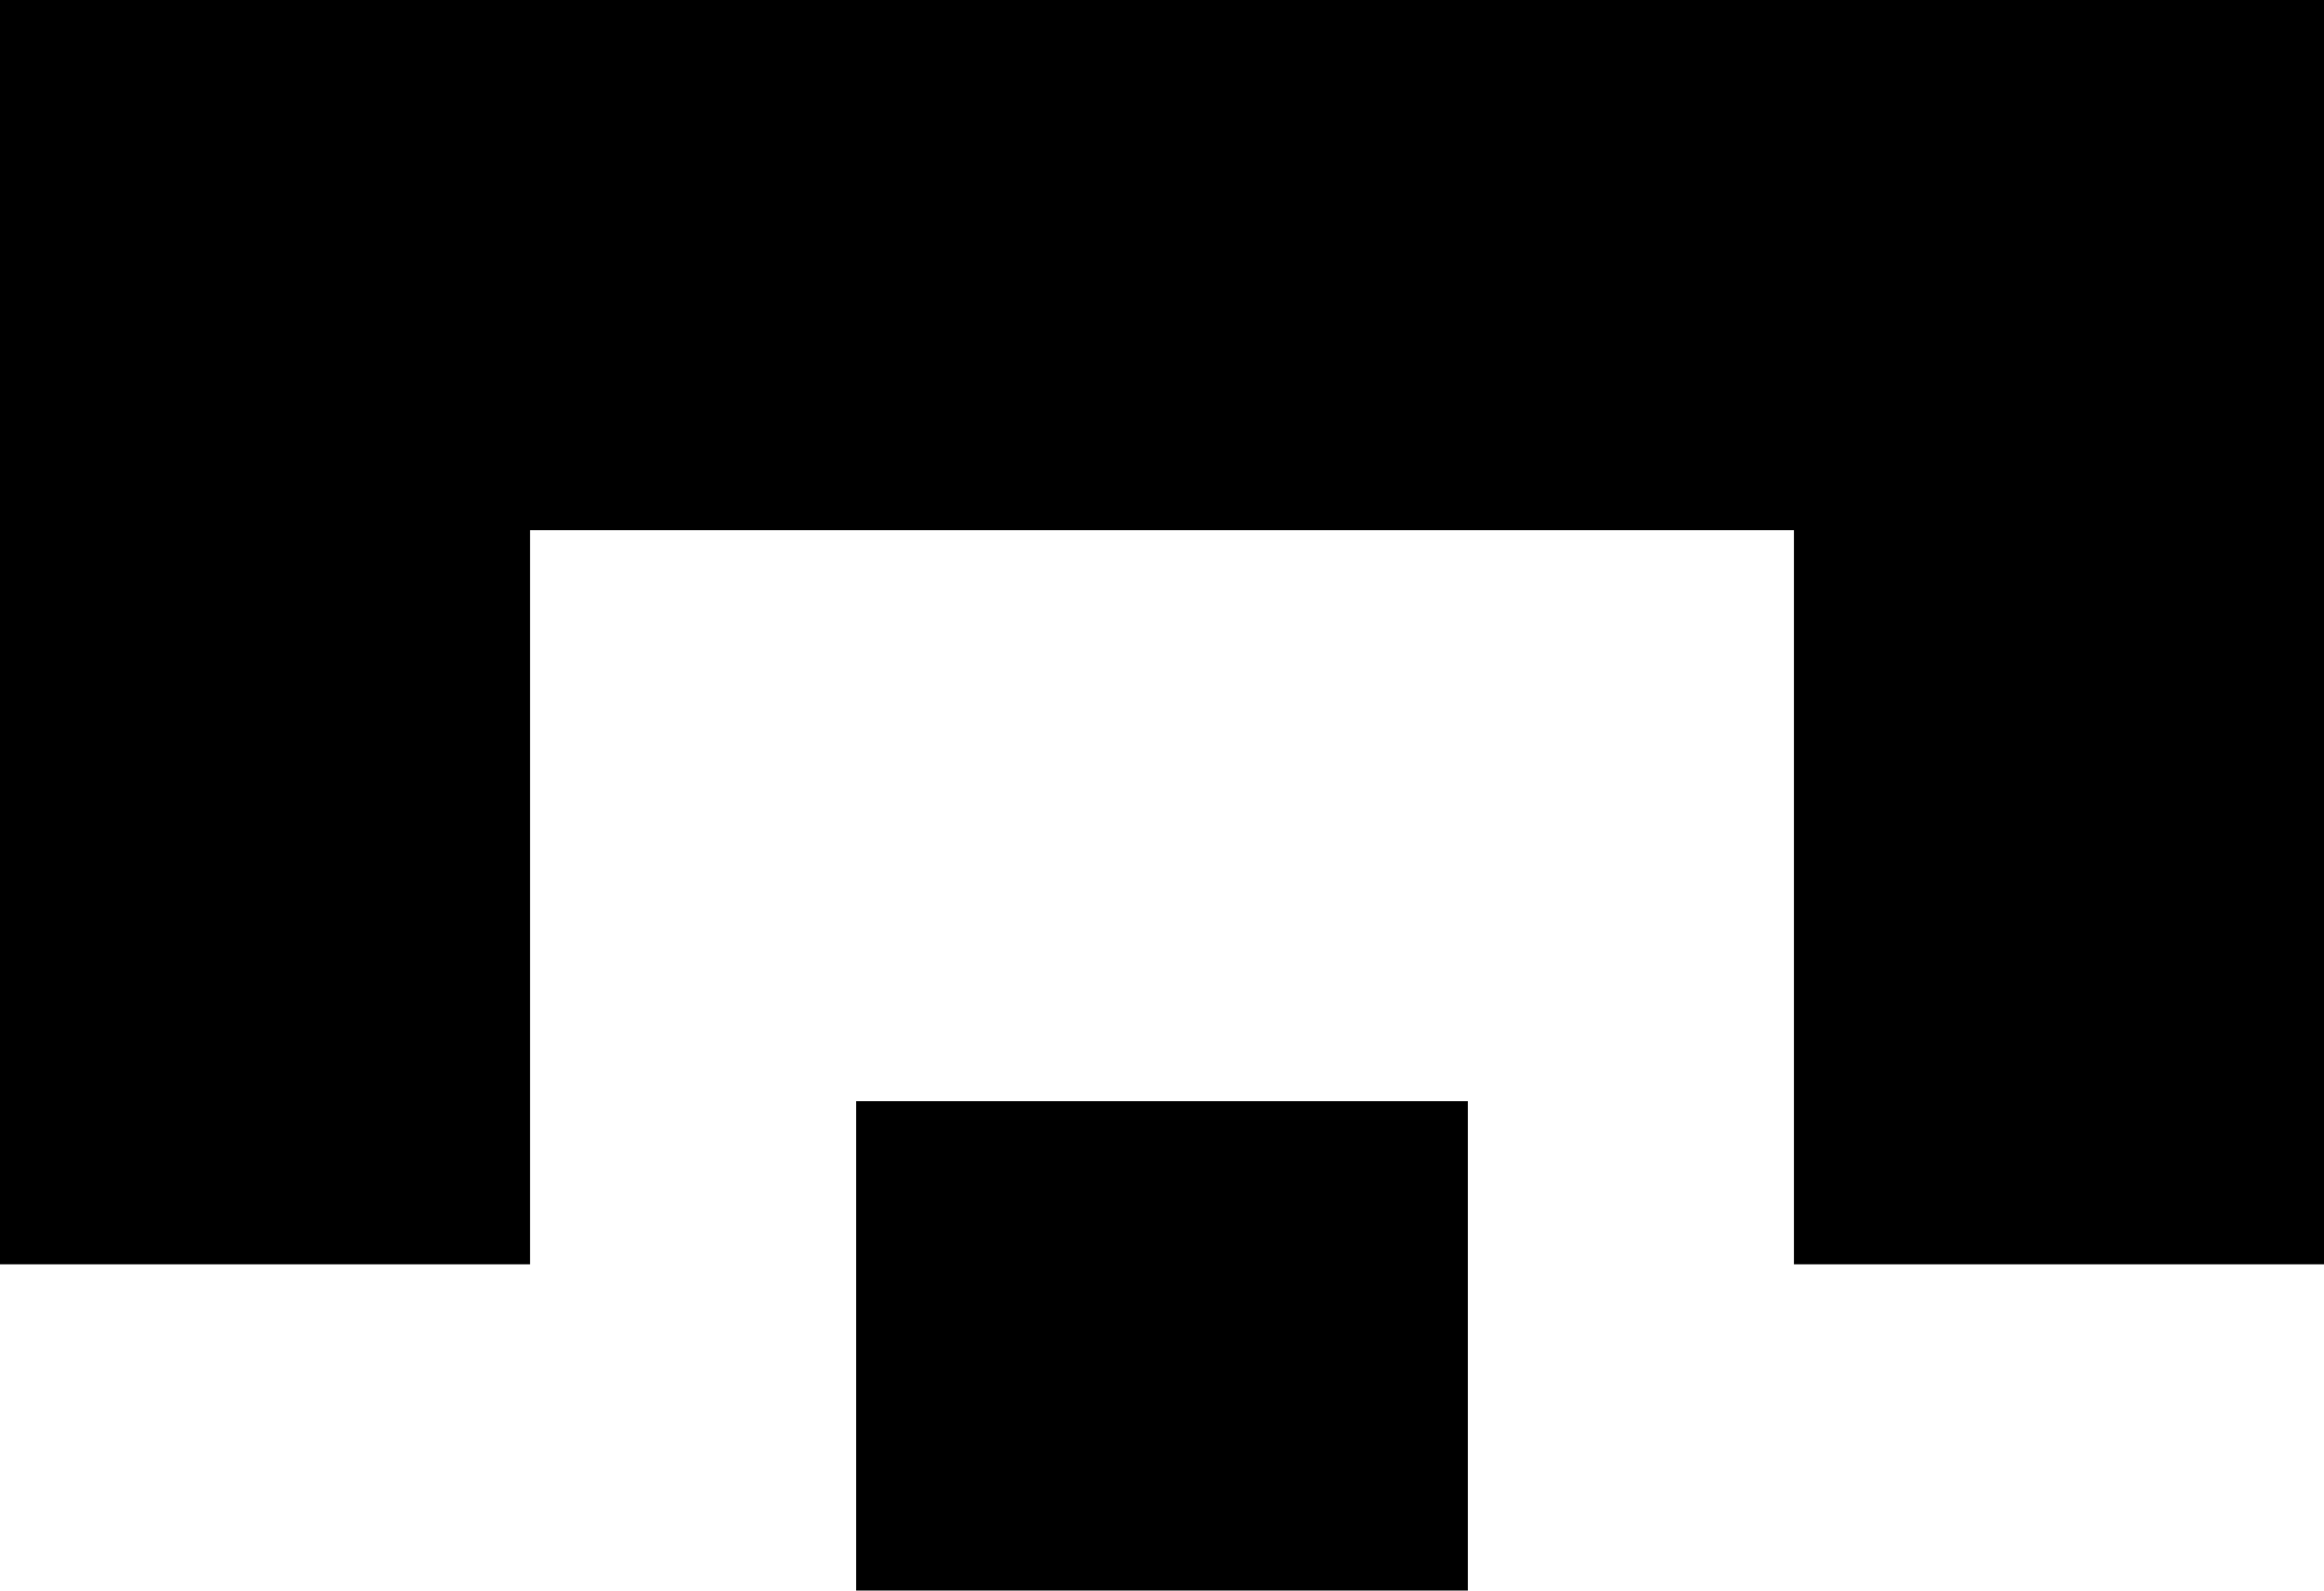 <?xml version="1.0" encoding="utf-8"?>
<!-- Generator: Adobe Illustrator 21.1.0, SVG Export Plug-In . SVG Version: 6.00 Build 0)  -->
<svg version="1.1" id="Layer_1" xmlns="http://www.w3.org/2000/svg" xmlns:xlink="http://www.w3.org/1999/xlink" x="0px" y="0px"
	 viewBox="0 0 57 39" style="enable-background:new 0 0 57 39;" xml:space="preserve">
<title>Group 7</title>
<desc>Created with Sketch.</desc>
<g id="Page-1">
	<g id="Kalkulaator_2_1" transform="translate(-208, -784)">
		<g id="Group-7" transform="translate(208, 784)">
			<rect id="Rectangle-39-Copy-14" x="21" y="27" width="15" height="12"/>
			<path id="Combined-Shape" d="M0,11.5V31h13V13h31v18h13V12V0H0V11.5z"/>
		</g>
	</g>
</g>
</svg>
